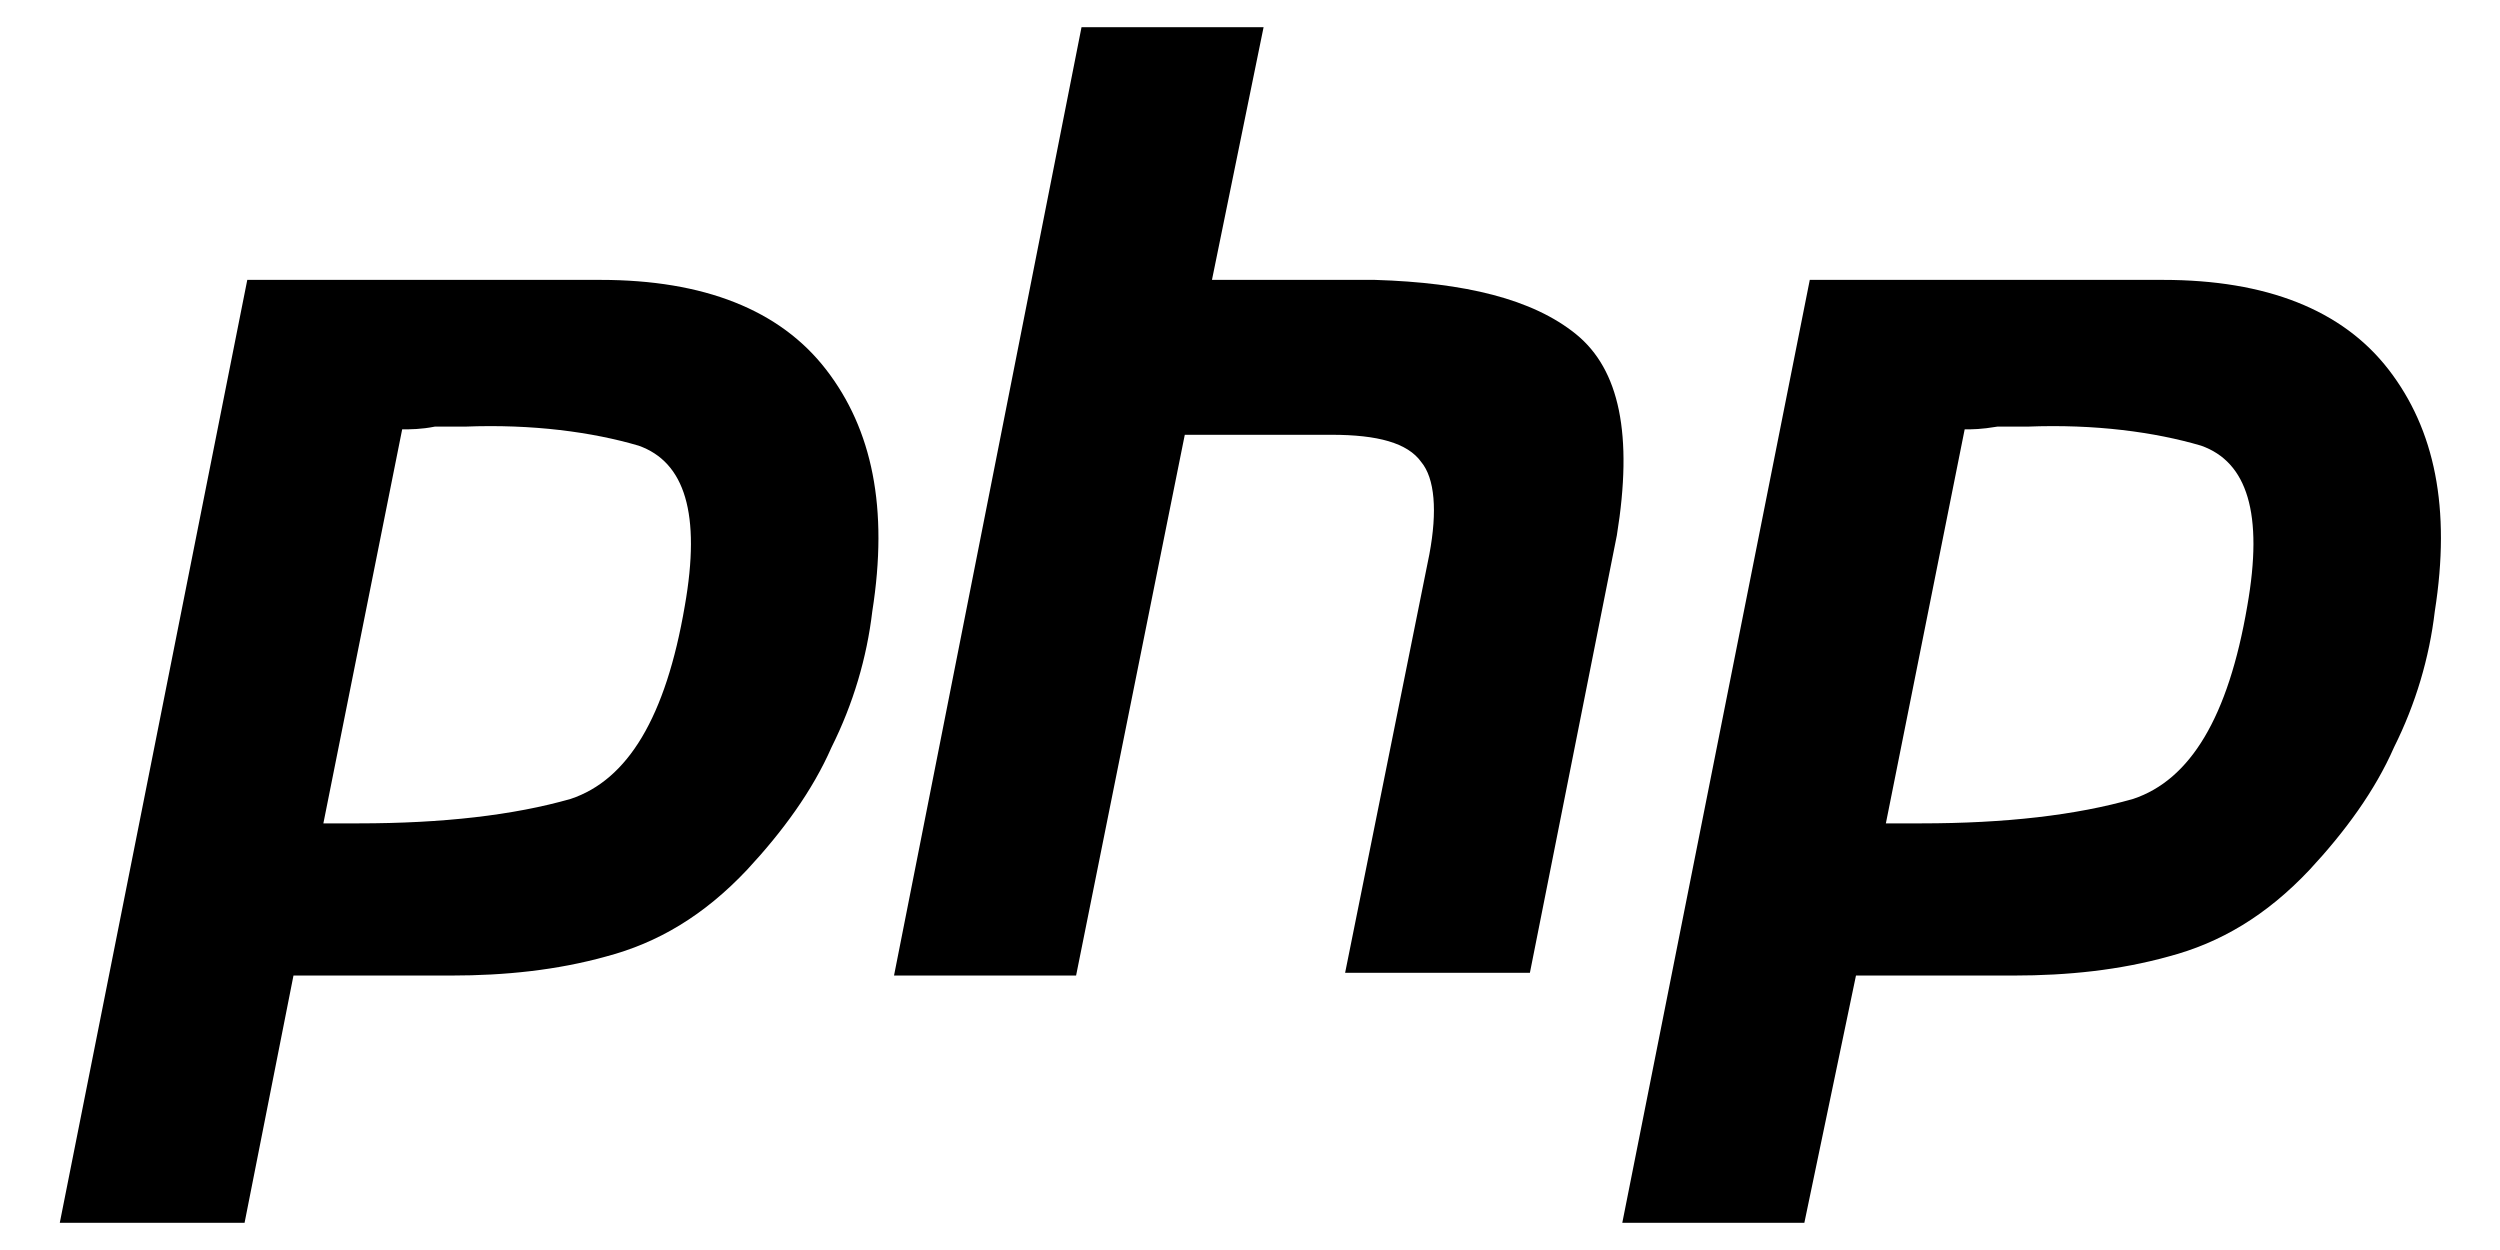 <?xml version="1.0" encoding="utf-8"?>
<!-- Generator: Adobe Illustrator 23.0.5, SVG Export Plug-In . SVG Version: 6.00 Build 0)  -->
<svg version="1.1" id="Calque_1" xmlns="http://www.w3.org/2000/svg" xmlns:xlink="http://www.w3.org/1999/xlink" x="0px" y="0px"
	 viewBox="0 0 92 46" style="enable-background:new 0 0 92 46;" xml:space="preserve">
<g>
	<path d="M9.1,10.3h13c3.8,0,6.6,1.1,8.3,3.3c1.7,2.2,2.3,5.1,1.7,8.9c-0.2,1.7-0.7,3.4-1.5,5c-0.7,1.6-1.8,3.1-3.1,4.5
		c-1.6,1.7-3.3,2.7-5.2,3.2c-1.8,0.5-3.7,0.7-5.7,0.7h-5.8L9,45H2.2L9.1,10.3L9.1,10.3 M14.8,15.8l-2.9,14.5c0.2,0,0.4,0,0.6,0
		c0.2,0,0.5,0,0.7,0c3.1,0,5.7-0.3,7.8-0.9c2.1-0.7,3.5-3,4.2-7.1c0.6-3.4,0-5.3-1.7-5.9c-1.7-0.5-3.9-0.8-6.4-0.7
		c-0.4,0-0.8,0-1.1,0C15.5,15.8,15.1,15.8,14.8,15.8L14.8,15.8"/>
	<path d="M39.8,1h6.7l-1.9,9.3h6c3.3,0.1,5.8,0.7,7.4,2c1.6,1.3,2.1,3.7,1.5,7.4l-3.2,16.1h-6.8l3.1-15.4c0.3-1.6,0.2-2.8-0.3-3.4
		c-0.5-0.7-1.6-1-3.3-1l-5.4,0l-4,19.9h-6.7L39.8,1L39.8,1"/>
	<path d="M66.6,10.3h13c3.8,0,6.6,1.1,8.3,3.3c1.7,2.2,2.3,5.1,1.7,8.9c-0.2,1.7-0.7,3.4-1.5,5c-0.7,1.6-1.8,3.1-3.1,4.5
		c-1.6,1.7-3.3,2.7-5.2,3.2c-1.8,0.5-3.7,0.7-5.7,0.7h-5.8L66.4,45h-6.7L66.6,10.3L66.6,10.3 M72.3,15.8l-2.9,14.5
		c0.2,0,0.4,0,0.6,0c0.2,0,0.5,0,0.7,0c3.1,0,5.7-0.3,7.8-0.9c2.1-0.7,3.5-3,4.2-7.1c0.6-3.4,0-5.3-1.7-5.9
		c-1.7-0.5-3.9-0.8-6.4-0.7c-0.4,0-0.8,0-1.1,0C72.9,15.8,72.6,15.8,72.3,15.8L72.3,15.8"/>
</g>
</svg>
